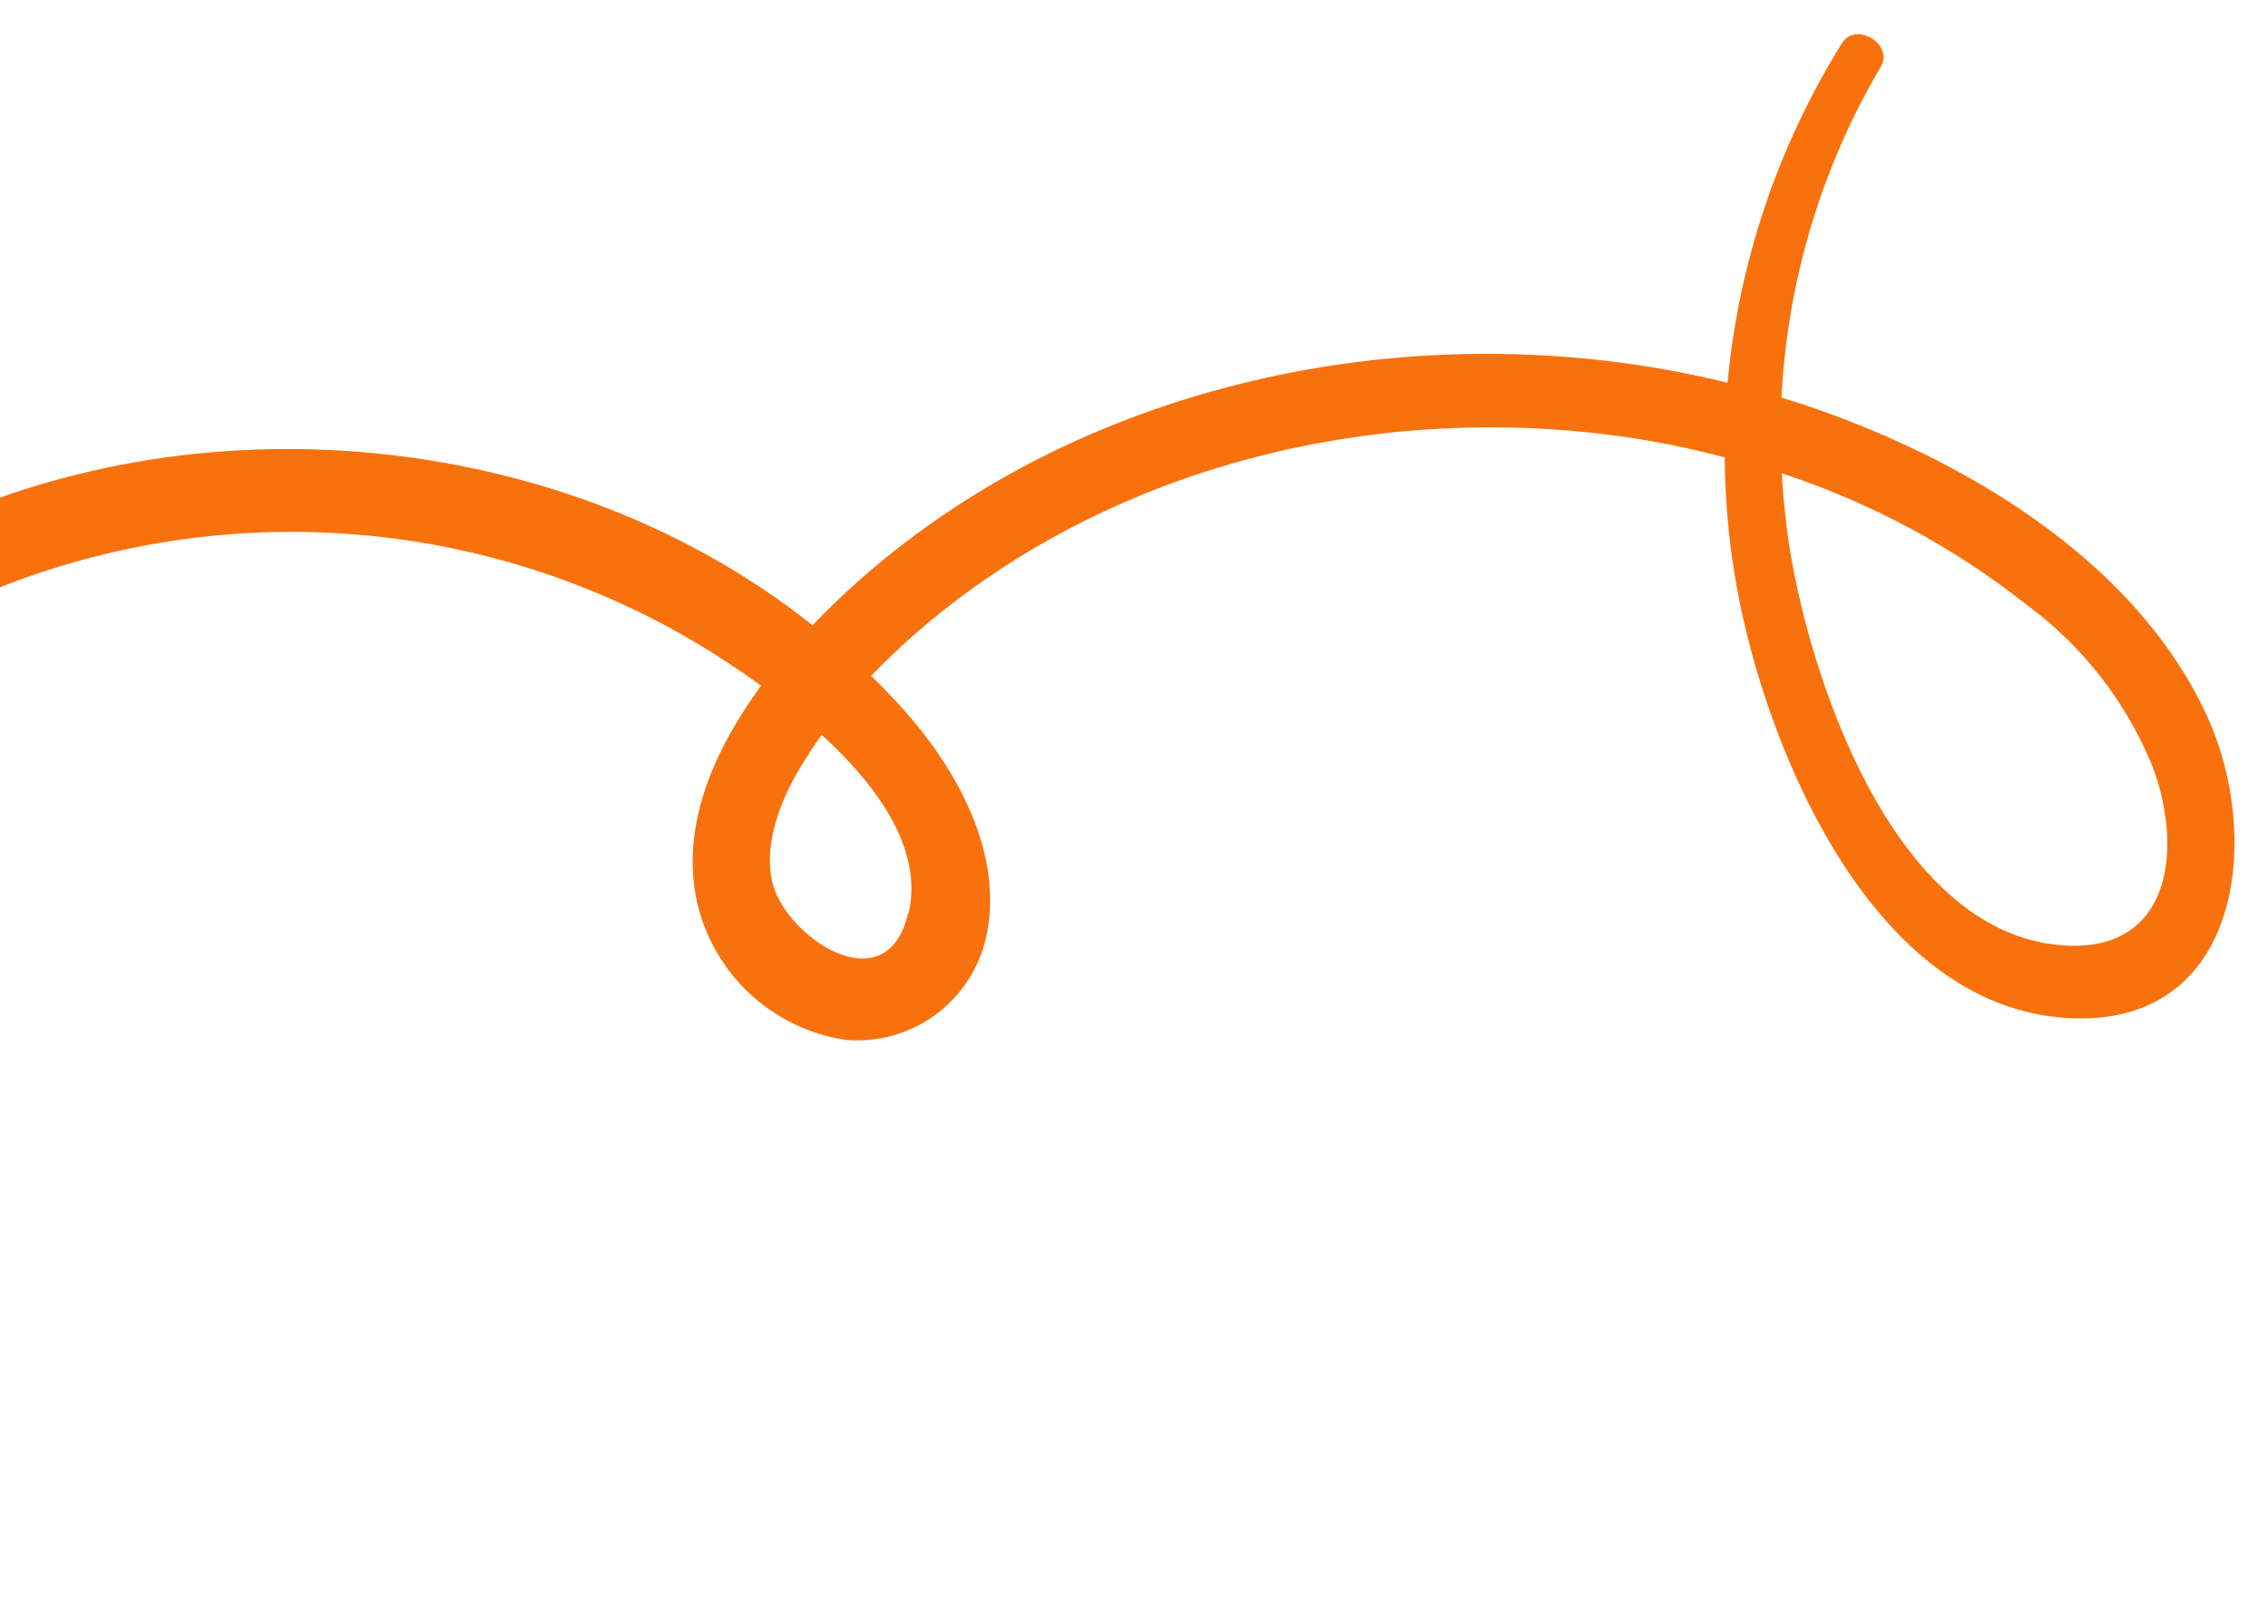 <svg width="162" height="116" viewBox="0 0 162 116" fill="none" xmlns="http://www.w3.org/2000/svg">
<g clip-path="url(#clip0_70_721)">
<path d="M-134.822 103.99C-135.66 98.559 -137.607 93.359 -140.542 88.713C-143.477 84.066 -147.337 80.074 -151.881 76.984C-151.791 72.673 -150.788 68.43 -148.938 64.535C-147.089 60.64 -144.434 57.181 -141.151 54.387C-124.451 40.499 -101.146 44.658 -85.09 57.287L-84.121 58.051C-87.202 61.021 -89.482 64.721 -90.749 68.808C-93.754 79.202 -83.171 93.731 -72.12 86.017C-61.44 78.56 -67.436 66.641 -74.599 58.562C-72.423 57.039 -70.126 55.698 -67.729 54.553C-54.909 48.539 -37.797 47.641 -24.128 53.424C-27.12 58.068 -28.645 63.342 -27.314 68.996C-25.253 77.864 -12.38 84.243 -4.982 77.473C4.811 68.552 -6.696 56.943 -15.137 51.549C-11.461 48.056 -7.237 45.189 -2.633 43.062C5.345 39.439 14.054 37.714 22.811 38.022C31.568 38.331 40.134 40.664 47.837 44.839C50.098 46.077 52.277 47.459 54.361 48.978C51.118 53.413 48.603 58.804 49.77 64.352C50.333 66.892 51.654 69.202 53.56 70.975C55.465 72.747 57.864 73.899 60.439 74.277C62.852 74.478 65.25 73.745 67.139 72.229C69.027 70.713 70.261 68.53 70.586 66.13C71.437 60.571 68.259 54.896 64.726 50.895C63.929 49.985 63.087 49.117 62.221 48.266C63.989 46.44 65.886 44.745 67.898 43.193C81.872 32.374 100.606 28.512 117.886 31.497C119.679 31.801 121.446 32.208 123.194 32.667C123.218 36.19 123.585 39.703 124.291 43.155C126.608 54.415 134.027 71.814 147.56 72.705C160.208 73.538 161.672 59.649 157.545 50.924C152.336 39.828 140.047 32.654 128.838 28.903C128.303 28.728 127.781 28.563 127.248 28.4C127.668 20.058 130.106 11.942 134.352 4.749C135.282 3.158 132.553 1.509 131.571 3.081C127 10.421 124.201 18.725 123.395 27.335C100.599 21.736 74.477 27.547 58.031 44.655C40.346 30.561 13.781 28.129 -6.361 38.255C-11.625 40.885 -16.403 44.393 -20.488 48.628C-32.783 43.126 -46.564 41.891 -59.641 45.118C-66.685 46.815 -73.358 49.791 -79.327 53.898L-79.789 53.488C-90.927 44.157 -105.559 38.2 -120.272 39.329C-139.534 40.831 -156.089 55.844 -158.308 73.449C-161.177 72.243 -164.194 71.424 -167.279 71.016C-183.536 68.839 -199.421 78.025 -206.709 92.449C-208.592 96.172 -202.64 98.759 -200.769 95.038C-194.816 83.243 -181.533 75.618 -168.258 77.406C-164.819 77.868 -161.488 78.928 -158.415 80.539C-157.86 85.897 -156.041 91.046 -153.107 95.564C-149.806 100.77 -145.002 104.852 -139.33 107.269C-138.814 107.5 -138.246 107.59 -137.684 107.531C-137.122 107.472 -136.585 107.266 -136.128 106.933C-135.671 106.601 -135.309 106.154 -135.08 105.637C-134.851 105.12 -134.762 104.552 -134.822 103.99ZM144.819 43.236C148.824 46.201 151.929 50.218 153.79 54.842C155.966 60.747 155.065 68.233 147.098 67.501C135.085 66.406 129.018 47.919 127.671 38.076C127.504 36.652 127.336 35.229 127.269 33.806C133.627 35.894 139.568 39.086 144.819 43.236ZM64.866 65.197C63.358 71.888 55.938 66.851 55.13 62.867C54.495 59.717 56.159 56.258 57.823 53.766C58.098 53.331 58.387 52.908 58.689 52.484C62.778 56.194 65.922 60.731 64.915 65.179L64.866 65.197ZM-12.268 61.101C-8.926 64.334 -4.293 73.514 -12.298 74.068C-13.515 74.143 -14.734 73.967 -15.881 73.552C-17.028 73.137 -18.077 72.492 -18.965 71.656C-19.852 70.819 -20.559 69.81 -21.041 68.69C-21.524 67.57 -21.771 66.363 -21.769 65.143C-21.751 61.891 -20.766 58.717 -18.939 56.026C-16.514 57.449 -14.259 59.146 -12.22 61.082L-12.268 61.101ZM-75.157 67.463C-74.233 68.764 -73.579 70.238 -73.233 71.796C-72.888 73.355 -72.859 74.967 -73.148 76.538C-74.37 81.827 -80.05 82.935 -83.379 78.859C-88.031 73.132 -84.565 67.077 -79.382 62.275C-77.769 63.833 -76.336 65.567 -75.109 67.444L-75.157 67.463ZM-150.613 86.259C-147.421 89.445 -144.904 93.242 -143.212 97.423C-146.659 94.455 -149.206 90.582 -150.565 86.241L-150.613 86.259Z" fill="#F9710D"/>
</g>
<defs>
<clipPath id="clip0_70_721">
<rect width="72.761" height="368.256" fill="white" transform="translate(152.73) rotate(83.286)"/>
</clipPath>
</defs>
</svg>

